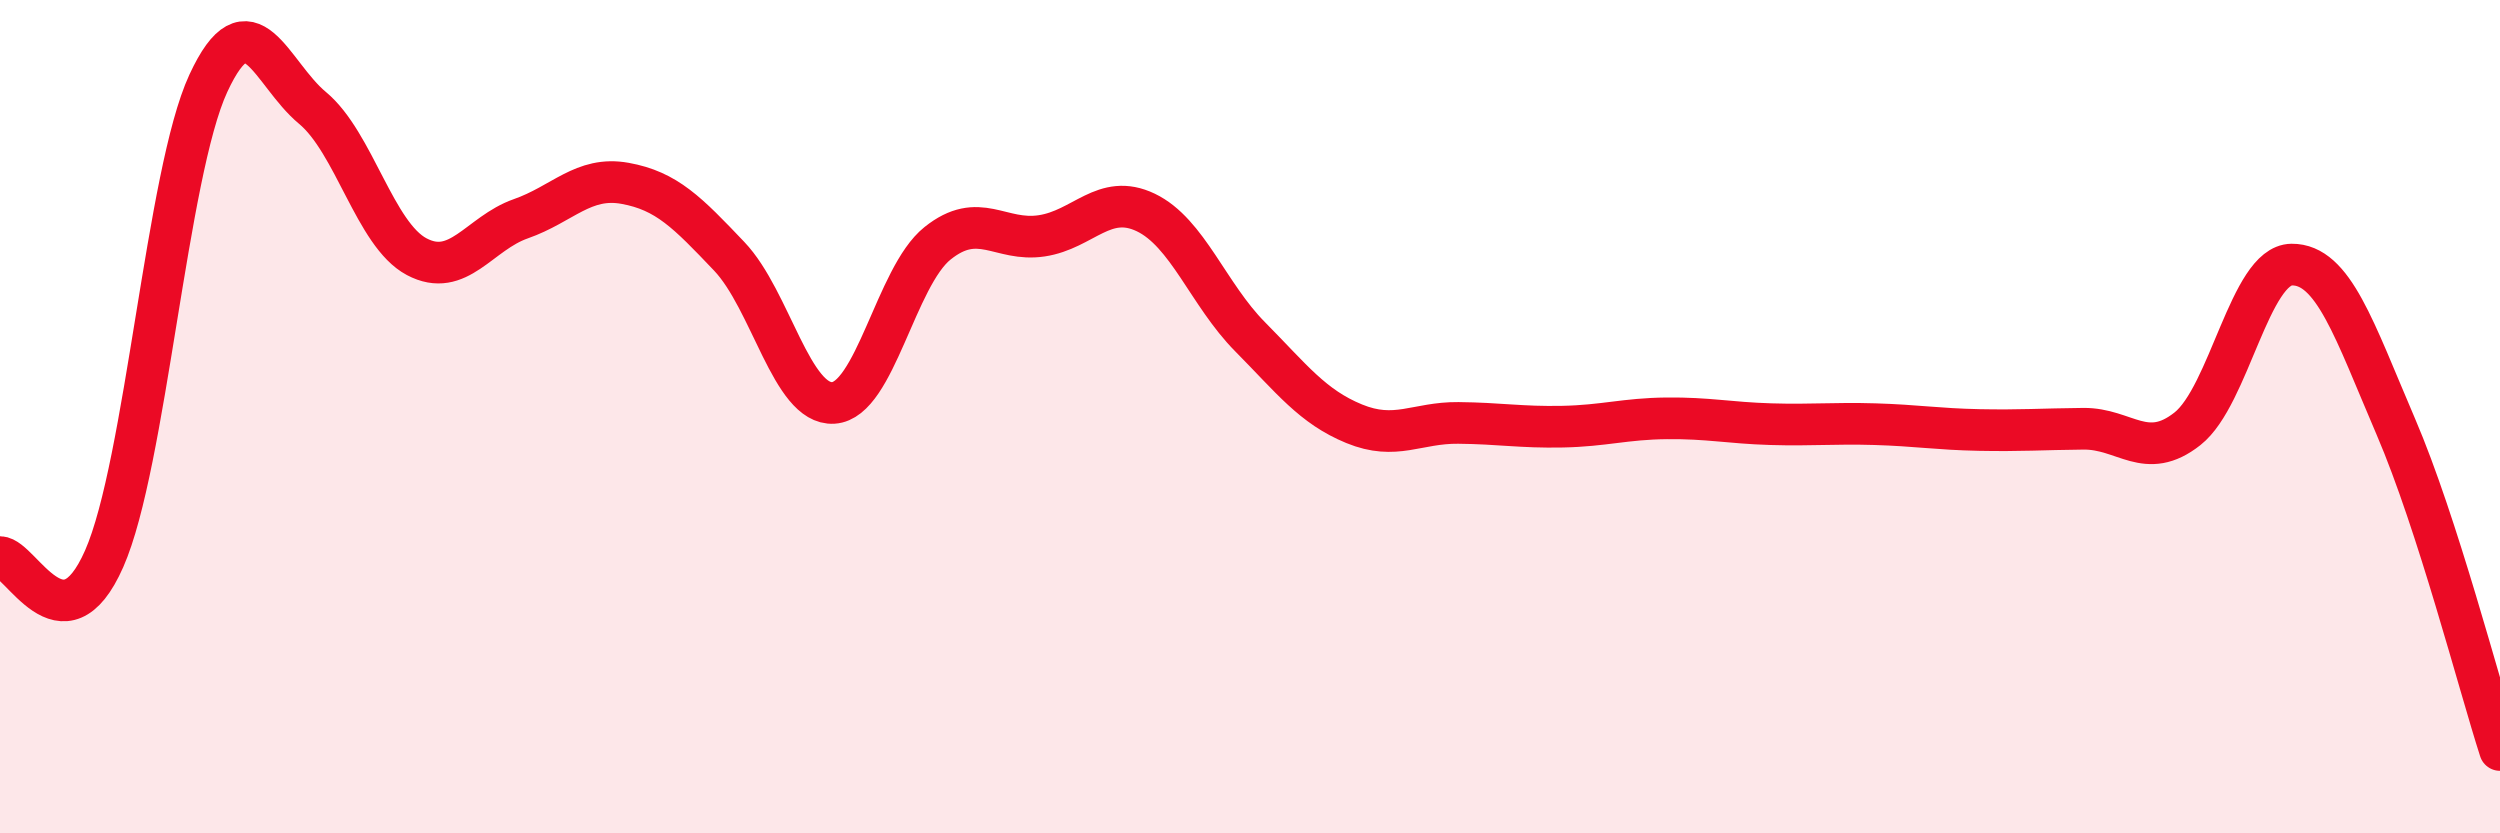 
    <svg width="60" height="20" viewBox="0 0 60 20" xmlns="http://www.w3.org/2000/svg">
      <path
        d="M 0,13.37 C 0.5,13.38 1.5,15.68 2.5,13.41 C 3.5,11.14 4,4.16 5,2 C 6,-0.16 6.5,1.76 7.5,2.59 C 8.5,3.42 9,5.63 10,6.16 C 11,6.69 11.5,5.6 12.5,5.25 C 13.5,4.9 14,4.22 15,4.4 C 16,4.58 16.5,5.1 17.5,6.15 C 18.5,7.2 19,9.73 20,9.67 C 21,9.61 21.5,6.64 22.5,5.84 C 23.5,5.04 24,5.81 25,5.66 C 26,5.51 26.5,4.62 27.5,5.1 C 28.5,5.58 29,7.07 30,8.08 C 31,9.09 31.5,9.76 32.5,10.17 C 33.5,10.58 34,10.14 35,10.15 C 36,10.16 36.5,10.26 37.5,10.24 C 38.5,10.22 39,10.05 40,10.04 C 41,10.03 41.5,10.15 42.5,10.18 C 43.5,10.21 44,10.15 45,10.18 C 46,10.21 46.5,10.3 47.5,10.32 C 48.5,10.34 49,10.3 50,10.29 C 51,10.28 51.5,11.08 52.5,10.29 C 53.5,9.5 54,6.36 55,6.35 C 56,6.34 56.5,7.91 57.5,10.24 C 58.5,12.57 59.5,16.45 60,18L60 20L0 20Z"
        fill="#EB0A25"
        opacity="0.1"
        stroke-linecap="round"
        stroke-linejoin="round"
      />
      <path
        d="M 0,13.37 C 0.5,13.38 1.5,15.68 2.5,13.41 C 3.5,11.14 4,4.16 5,2 C 6,-0.16 6.5,1.76 7.5,2.59 C 8.5,3.42 9,5.63 10,6.16 C 11,6.69 11.5,5.6 12.5,5.25 C 13.5,4.9 14,4.22 15,4.4 C 16,4.58 16.5,5.1 17.5,6.15 C 18.5,7.2 19,9.73 20,9.67 C 21,9.61 21.5,6.64 22.5,5.84 C 23.5,5.04 24,5.81 25,5.66 C 26,5.51 26.5,4.62 27.5,5.1 C 28.5,5.58 29,7.07 30,8.08 C 31,9.09 31.5,9.76 32.5,10.17 C 33.5,10.58 34,10.14 35,10.15 C 36,10.16 36.5,10.26 37.5,10.24 C 38.5,10.22 39,10.05 40,10.04 C 41,10.03 41.5,10.15 42.5,10.18 C 43.5,10.21 44,10.15 45,10.18 C 46,10.21 46.5,10.3 47.5,10.32 C 48.5,10.34 49,10.3 50,10.29 C 51,10.28 51.5,11.08 52.5,10.29 C 53.5,9.5 54,6.36 55,6.35 C 56,6.34 56.5,7.91 57.5,10.24 C 58.5,12.57 59.5,16.45 60,18"
        stroke="#EB0A25"
        stroke-width="1"
        fill="none"
        stroke-linecap="round"
        stroke-linejoin="round"
      />
    </svg>
  